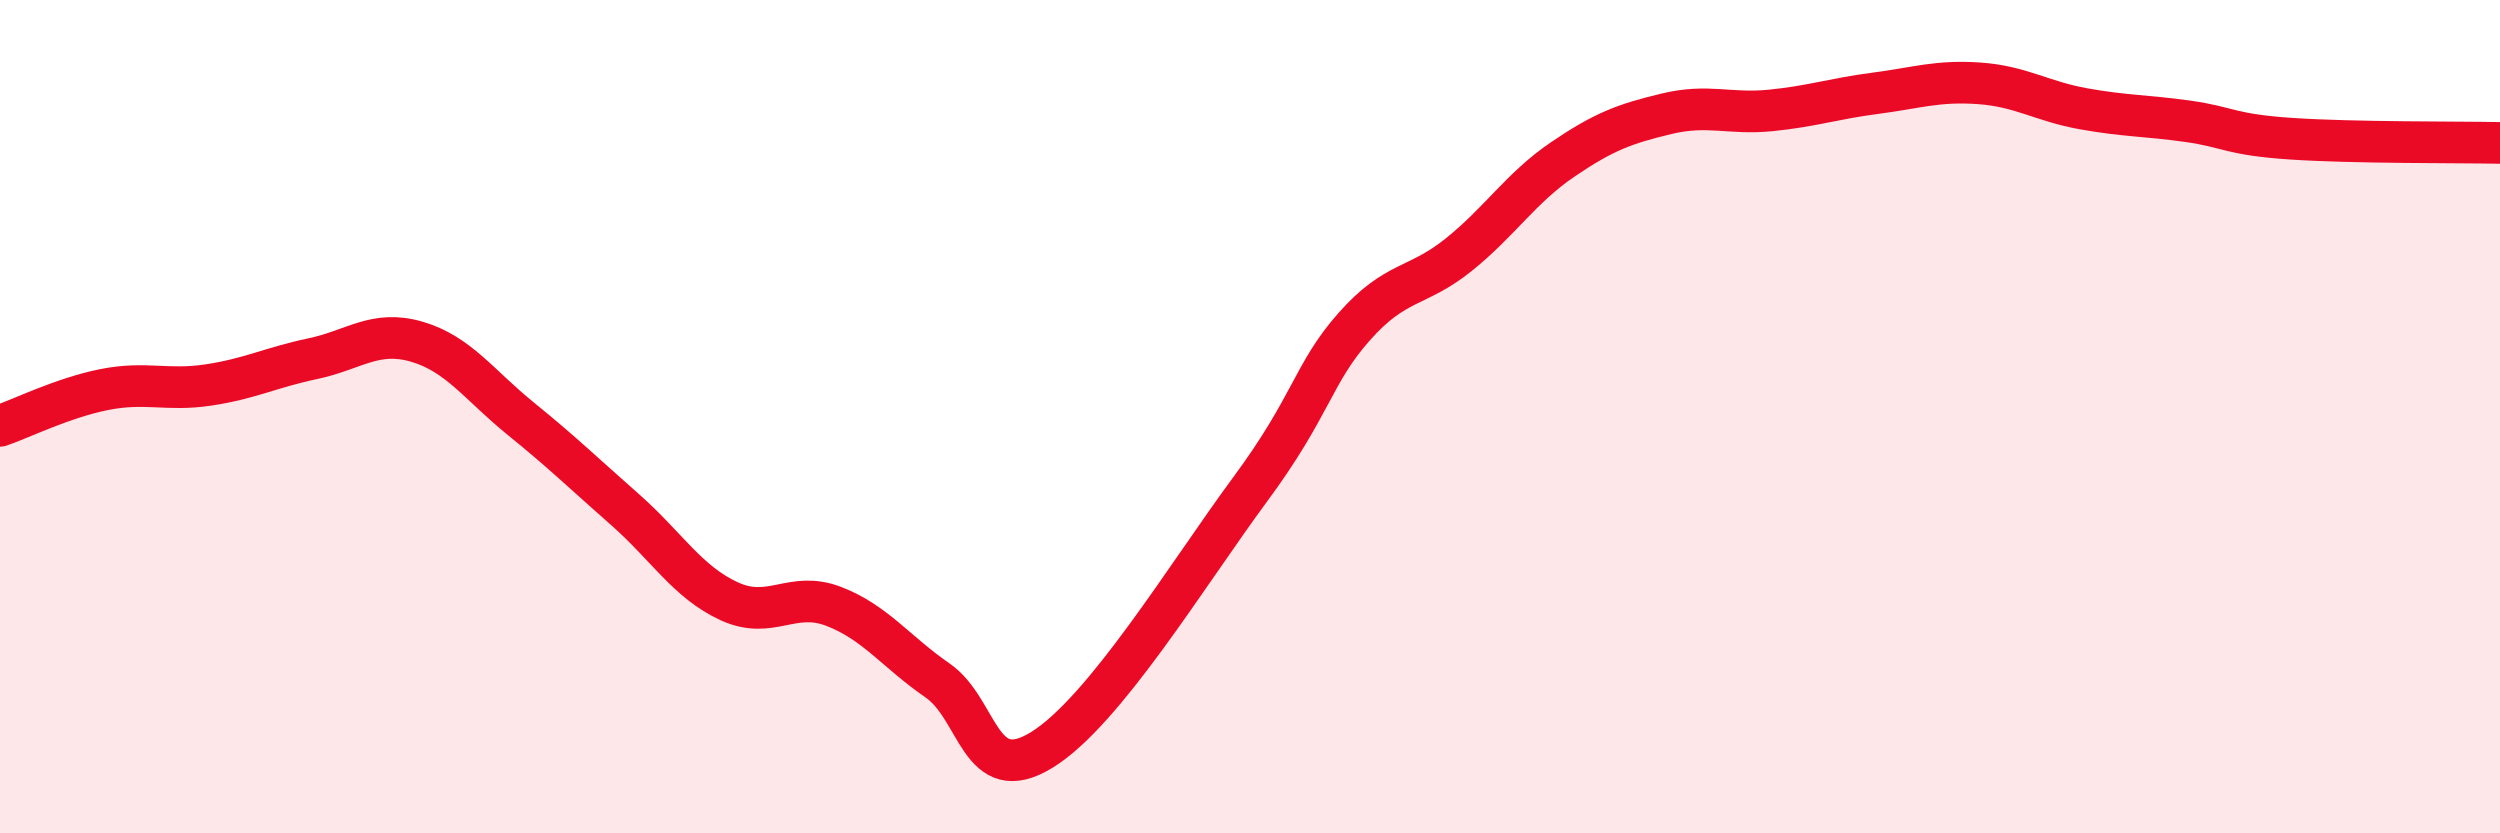 
    <svg width="60" height="20" viewBox="0 0 60 20" xmlns="http://www.w3.org/2000/svg">
      <path
        d="M 0,10.22 C 0.5,10.05 1.5,9.55 2.5,9.35 C 3.5,9.15 4,9.39 5,9.24 C 6,9.09 6.5,8.82 7.5,8.61 C 8.5,8.4 9,7.91 10,8.2 C 11,8.49 11.5,9.24 12.5,10.05 C 13.5,10.86 14,11.35 15,12.23 C 16,13.11 16.5,13.97 17.5,14.43 C 18.5,14.89 19,14.17 20,14.55 C 21,14.93 21.5,15.64 22.5,16.33 C 23.5,17.02 23.5,18.92 25,18 C 26.5,17.08 28.5,13.78 30,11.75 C 31.5,9.72 31.5,8.97 32.5,7.84 C 33.5,6.71 34,6.92 35,6.12 C 36,5.32 36.5,4.51 37.5,3.83 C 38.5,3.15 39,2.97 40,2.73 C 41,2.49 41.5,2.75 42.5,2.65 C 43.5,2.55 44,2.37 45,2.24 C 46,2.11 46.5,1.93 47.5,2 C 48.5,2.07 49,2.43 50,2.61 C 51,2.79 51.5,2.77 52.5,2.91 C 53.5,3.05 53.5,3.23 55,3.33 C 56.5,3.43 59,3.41 60,3.43L60 20L0 20Z"
        fill="#EB0A25"
        opacity="0.1"
        stroke-linecap="round"
        stroke-linejoin="round"
      />
      <path
        d="M 0,10.22 C 0.5,10.05 1.5,9.55 2.5,9.35 C 3.5,9.15 4,9.39 5,9.24 C 6,9.09 6.5,8.82 7.5,8.61 C 8.5,8.4 9,7.91 10,8.2 C 11,8.49 11.5,9.24 12.5,10.05 C 13.5,10.86 14,11.35 15,12.23 C 16,13.11 16.5,13.97 17.5,14.43 C 18.5,14.89 19,14.17 20,14.55 C 21,14.93 21.5,15.64 22.5,16.33 C 23.5,17.02 23.5,18.92 25,18 C 26.5,17.08 28.5,13.78 30,11.75 C 31.5,9.72 31.5,8.97 32.5,7.84 C 33.5,6.71 34,6.92 35,6.12 C 36,5.32 36.5,4.51 37.5,3.83 C 38.5,3.15 39,2.97 40,2.73 C 41,2.49 41.5,2.75 42.5,2.65 C 43.5,2.55 44,2.37 45,2.24 C 46,2.11 46.5,1.93 47.5,2 C 48.5,2.07 49,2.43 50,2.61 C 51,2.79 51.5,2.77 52.5,2.91 C 53.5,3.05 53.5,3.23 55,3.33 C 56.5,3.43 59,3.41 60,3.43"
        stroke="#EB0A25"
        stroke-width="1"
        fill="none"
        stroke-linecap="round"
        stroke-linejoin="round"
      />
    </svg>
  